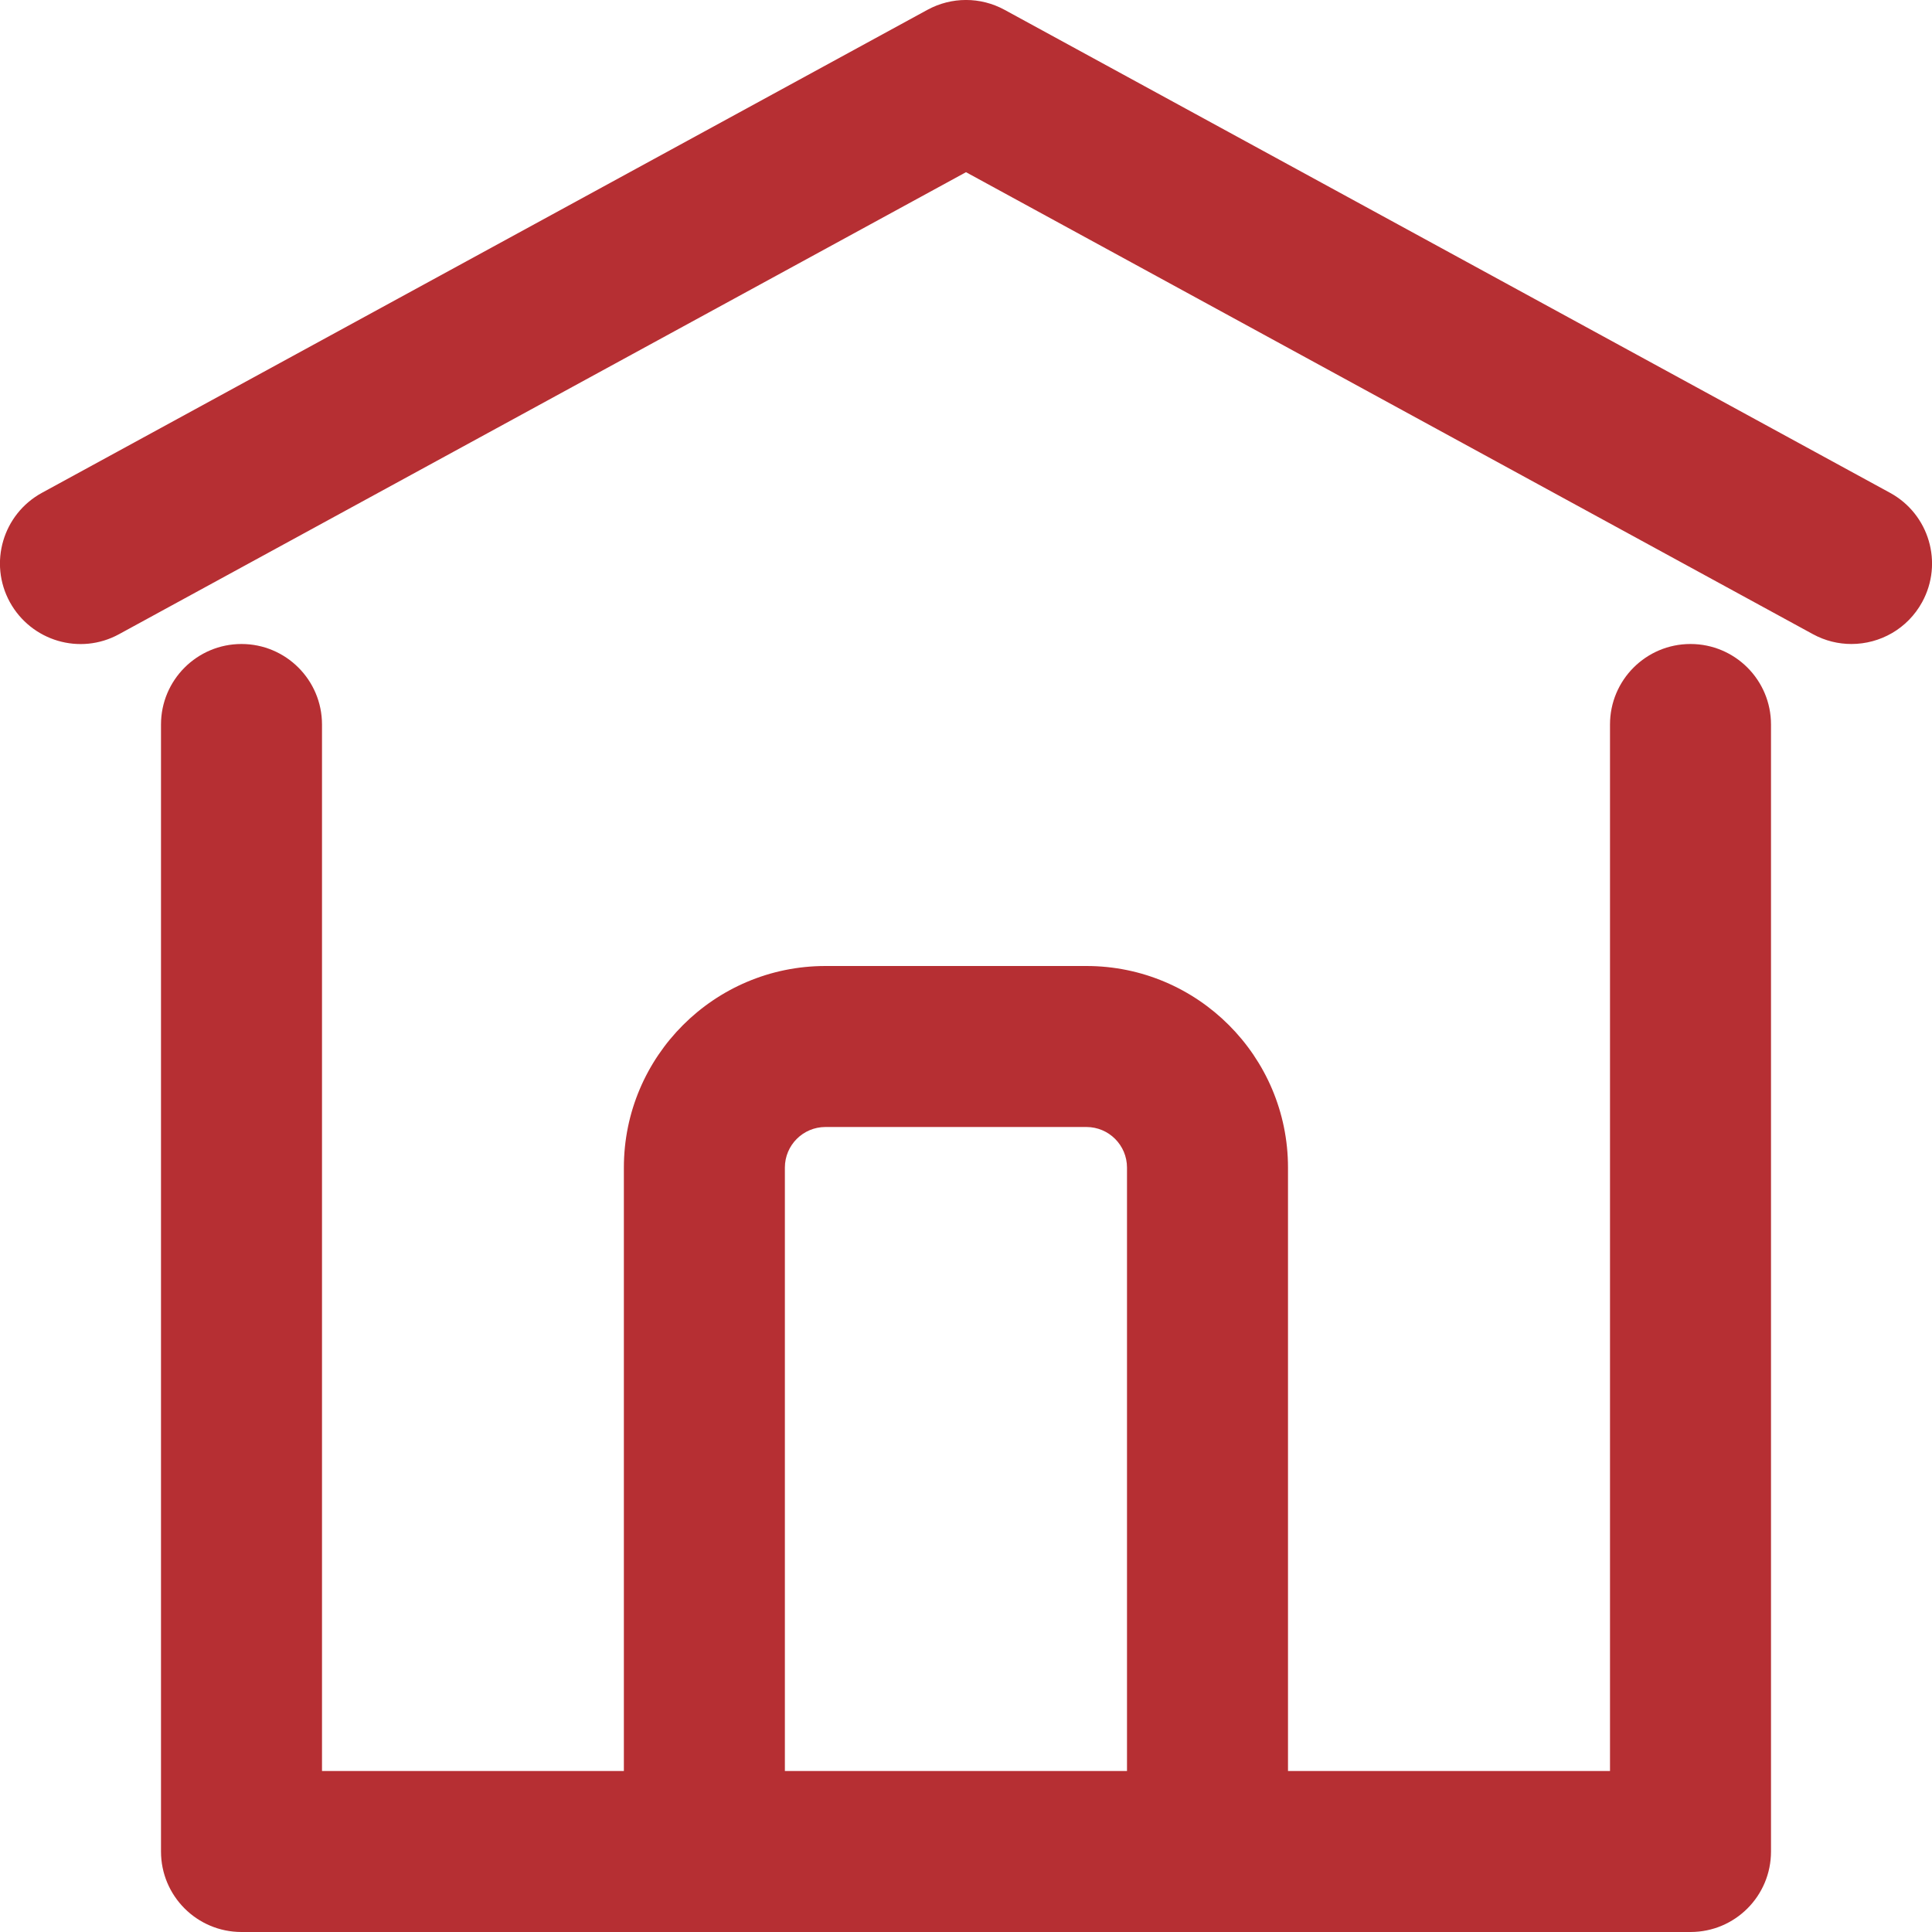 <svg fill="#B62F33" xmlns="http://www.w3.org/2000/svg" viewBox="0 0 24 24" enable-background="new 0 0 24 24" x="0px" y="0px"><g><path d="M22.999 8c-.162 0-.326-.039-.478-.122l-10.521-5.739-10.521 5.739c-.485.266-1.091.085-1.357-.399-.265-.485-.086-1.092.399-1.357l11-6c.299-.163.659-.163.958 0l11 6c.485.265.664.872.399 1.357-.182.333-.524.521-.879.521zM21 24h-18c-.552 0-1-.447-1-1v-14c0-.552.448-1 1-1s1 .448 1 1v13h16v-13c0-.552.447-1 1-1s1 .448 1 1v14c0 .553-.447 1-1 1zM15 24c-.553 0-1-.447-1-1v-8.496c0-.278-.226-.504-.504-.504h-3.242c-.278 0-.504.226-.504.504v8.496c0 .553-.448 1-1 1s-1-.447-1-1v-8.496c0-1.381 1.123-2.504 2.504-2.504h3.242c1.381 0 2.504 1.123 2.504 2.504v8.496c0 .553-.447 1-1 1z"></path></g></svg>